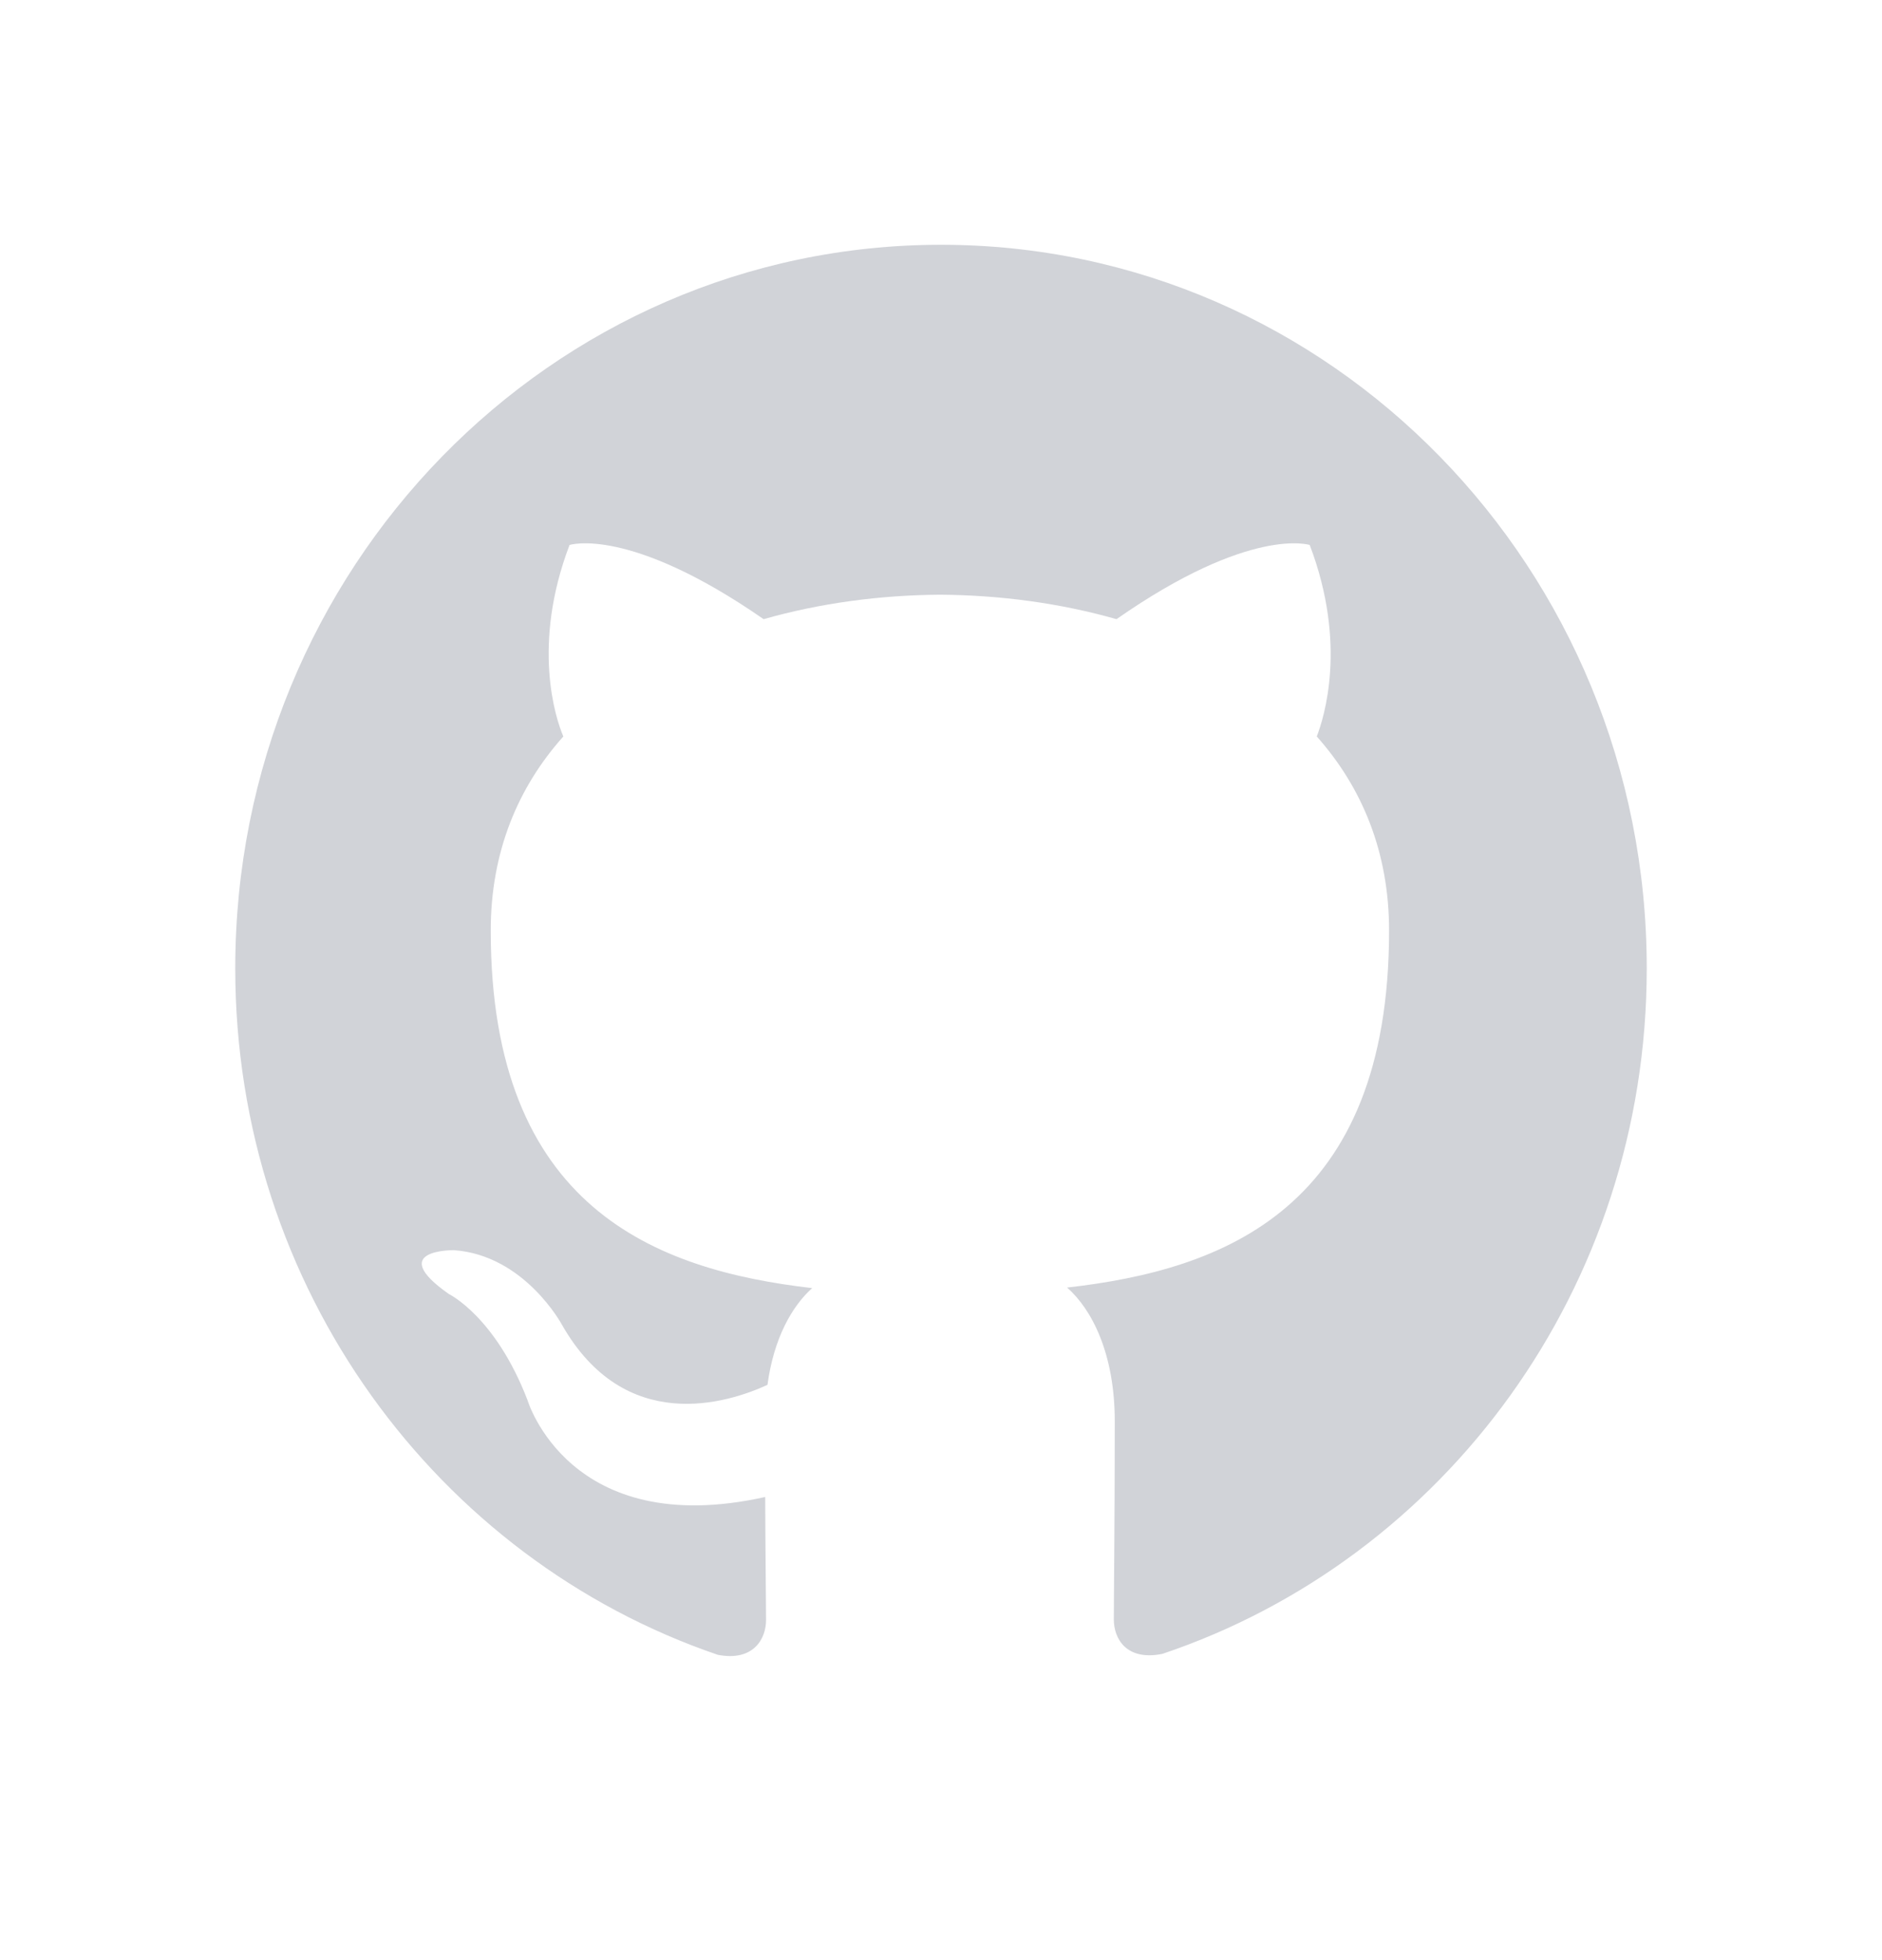 <svg width="24" height="25" viewBox="0 0 24 25" fill="none" xmlns="http://www.w3.org/2000/svg">
<path d="M12 3.122C7.027 3.122 3 7.254 3 12.351C3 16.429 5.579 19.887 9.154 21.106C9.604 21.193 9.769 20.907 9.769 20.662C9.769 20.443 9.761 19.863 9.758 19.093C7.254 19.65 6.726 17.855 6.726 17.855C6.316 16.79 5.725 16.505 5.725 16.505C4.91 15.933 5.788 15.945 5.788 15.945C6.691 16.009 7.166 16.896 7.166 16.896C7.969 18.307 9.273 17.899 9.787 17.663C9.868 17.066 10.1 16.66 10.357 16.429C8.359 16.198 6.258 15.405 6.258 11.869C6.258 10.862 6.607 10.039 7.184 9.393C7.083 9.16 6.779 8.221 7.263 6.951C7.263 6.951 8.017 6.703 9.738 7.897C10.458 7.692 11.223 7.59 11.988 7.585C12.753 7.59 13.518 7.692 14.238 7.897C15.948 6.703 16.702 6.951 16.702 6.951C17.186 8.221 16.882 9.16 16.792 9.393C17.366 10.039 17.714 10.862 17.714 11.869C17.714 15.414 15.611 16.195 13.608 16.422C13.923 16.699 14.216 17.264 14.216 18.129C14.216 19.364 14.204 20.356 14.204 20.656C14.204 20.898 14.362 21.187 14.823 21.094C18.424 19.883 21 16.422 21 12.351C21 7.254 16.97 3.122 12 3.122Z" fill="#D1D3D8"/>
</svg>
